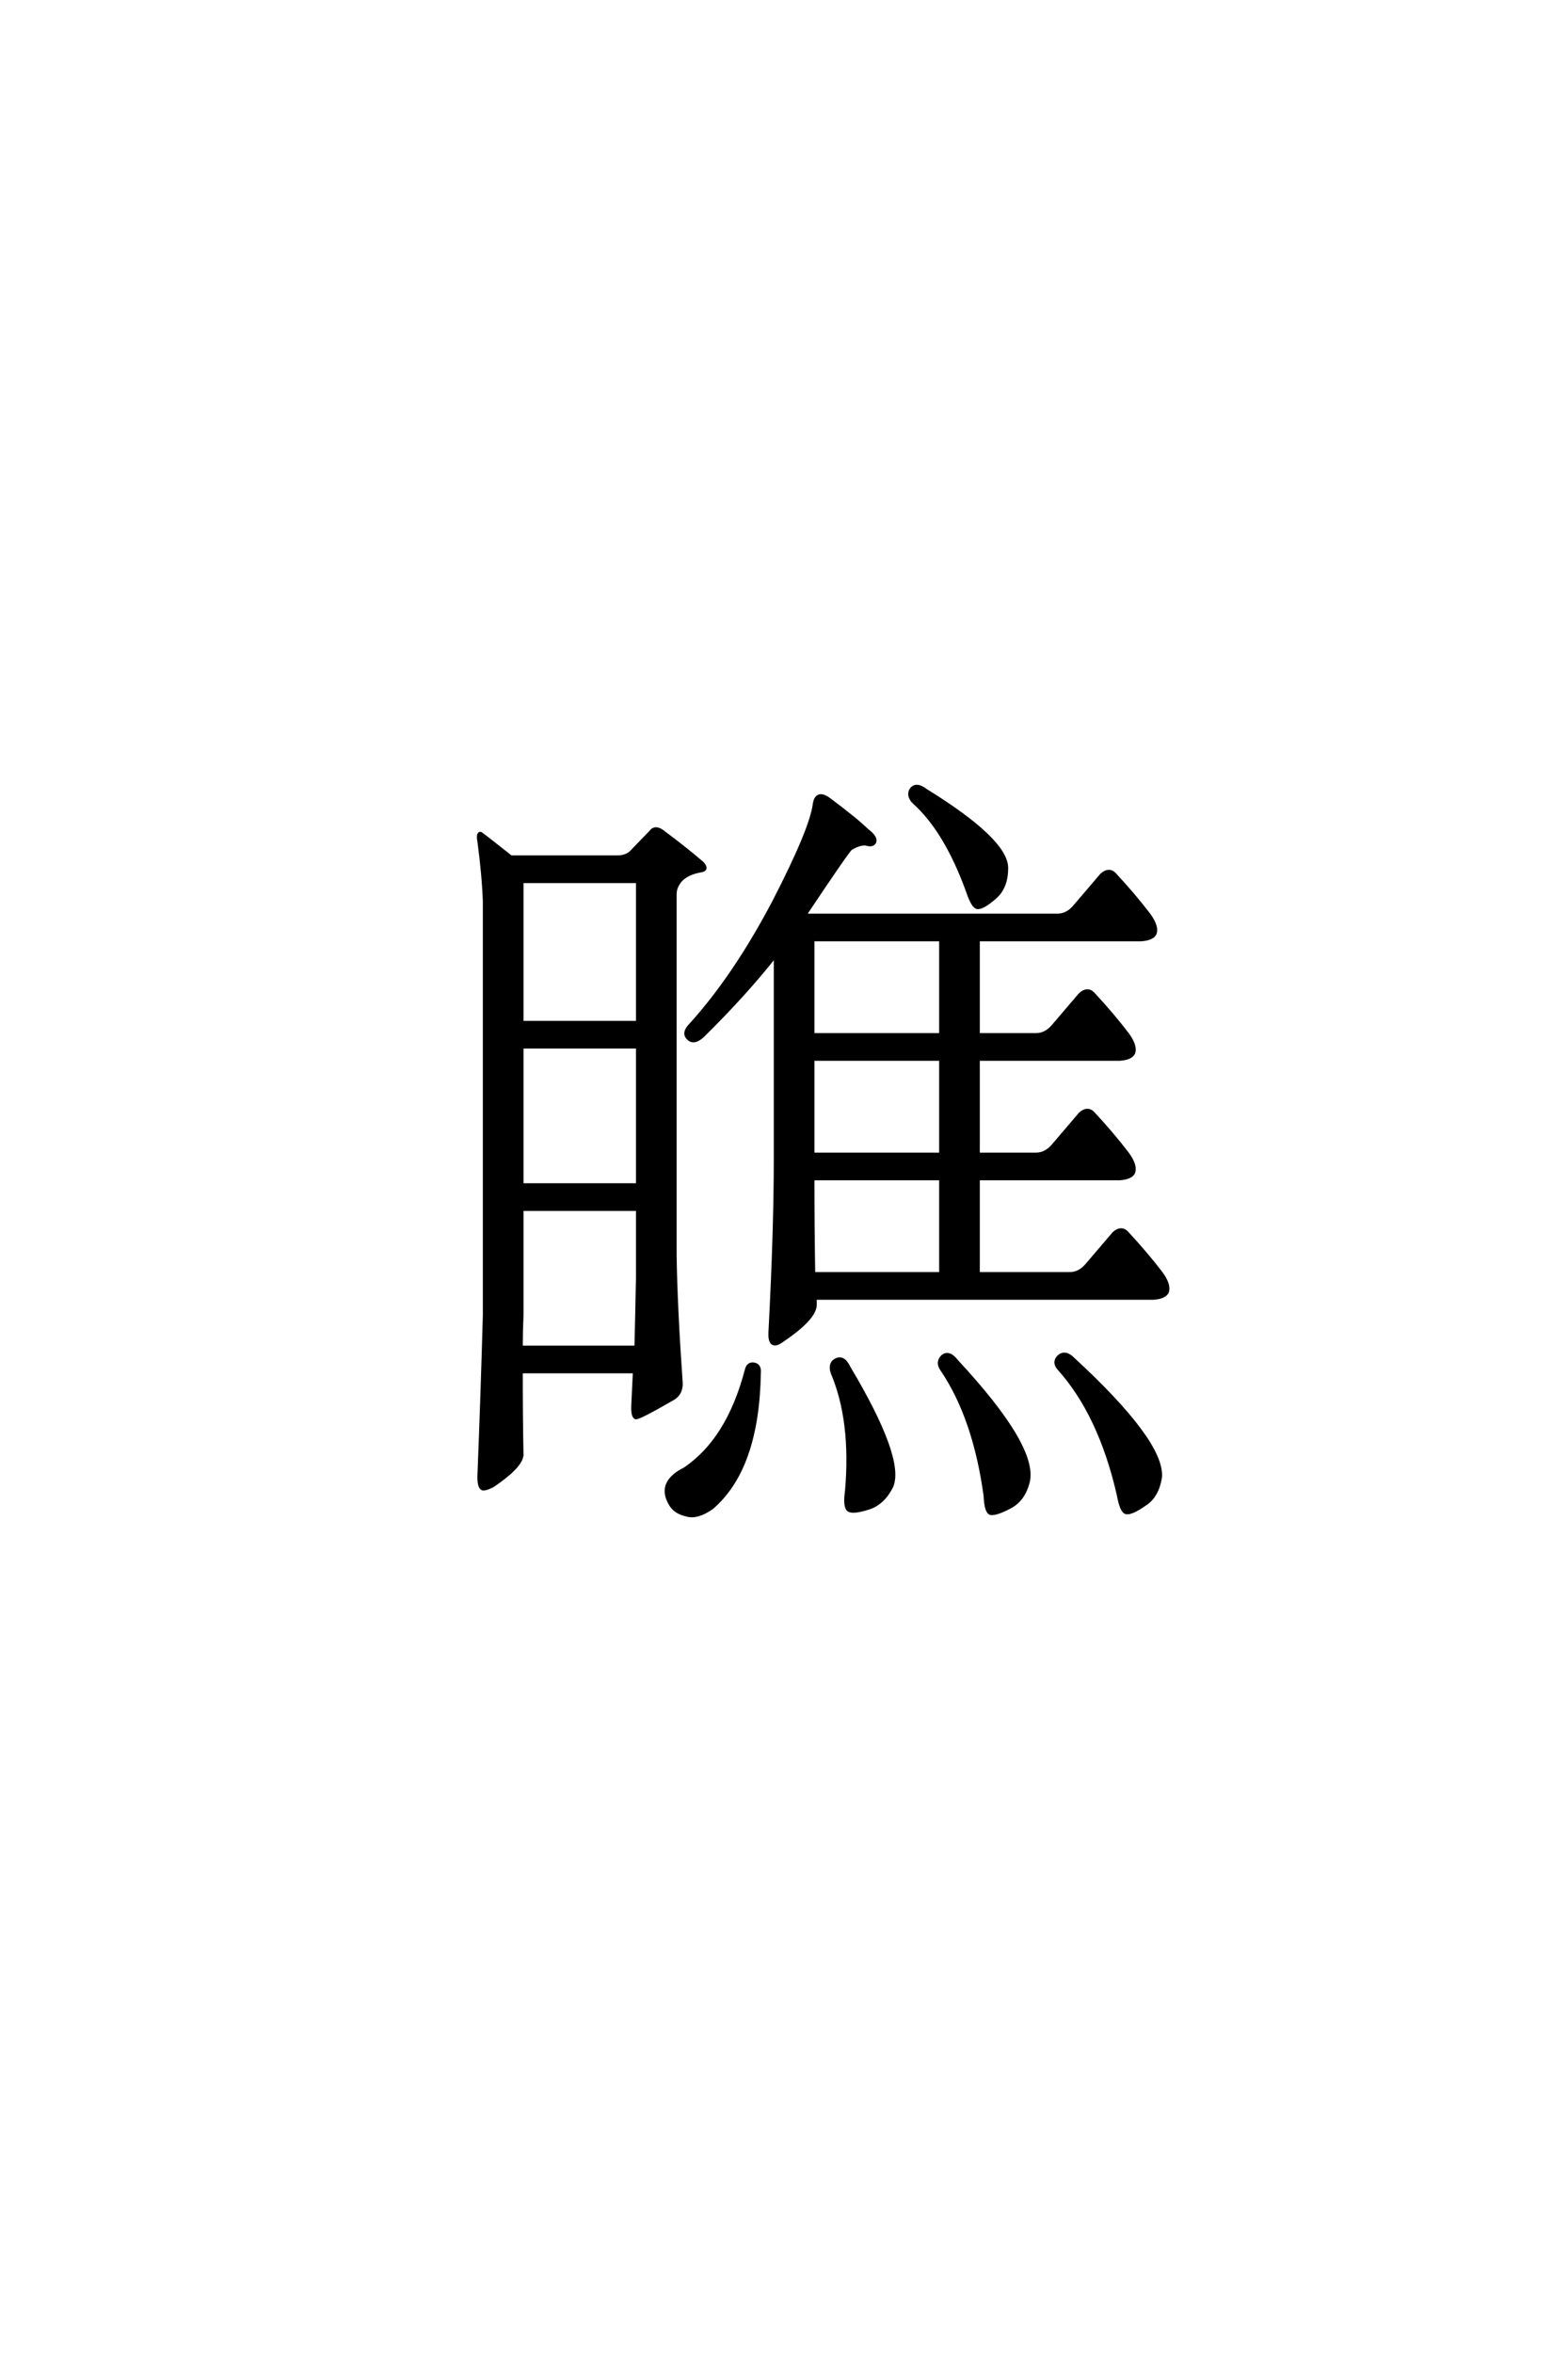 <?xml version='1.0' encoding='UTF-8'?>
<!DOCTYPE svg PUBLIC "-//W3C//DTD SVG 1.0//EN"
"http://www.w3.org/TR/2001/REC-SVG-20010904/DTD/svg10.dtd">

<svg xmlns='http://www.w3.org/2000/svg' version='1.0' width='40.0' height='60.0'>

 <g transform='scale(0.1 -0.1) translate(110.0 -370.0)'>
  <path d='M123.047 165.625
Q121.688 167.188 122.469 168.562
Q123.641 170.312 126.172 168.359
Q146.688 155.672 146.688 148.641
Q146.688 143.75 143.75 141.219
Q140.828 138.672 139.453 138.672
Q138.281 138.672 136.922 142.781
Q131.25 158.406 123.047 165.625
Q131.25 158.406 123.047 165.625
M162.891 45.125
Q165.438 45.125 167.391 47.469
L174.219 55.469
Q175.984 57.031 177.344 55.672
Q182.422 50.203 186.141 45.312
Q188.281 42.391 187.703 40.625
Q187.109 39.266 184.188 39.062
L97.859 39.062
L97.859 37.312
Q97.859 33.797 89.062 27.938
Q86.328 26.172 86.531 30.281
Q87.891 56.25 87.891 74.031
L87.891 126.562
Q79.891 116.406 69.141 105.859
Q67 103.906 65.625 105.281
Q64.266 106.641 66.219 108.594
Q77.547 121.094 87.5 140.047
Q97.078 158.594 97.859 165.047
Q98.438 168.359 101.562 166.016
Q108.594 160.75 111.141 158.203
Q113.281 156.641 113.094 155.469
Q112.703 154.297 110.938 154.891
Q109.375 155.078 107.031 153.719
Q106.453 153.516 95.125 136.531
L159.766 136.531
Q162.312 136.531 164.266 138.875
L171.094 146.875
Q172.859 148.438 174.219 147.078
Q179.297 141.609 183.016 136.719
Q185.156 133.797 184.578 132.031
Q183.984 130.672 181.062 130.469
L139.453 130.469
L139.453 106.062
L154.297 106.062
Q156.844 106.062 158.797 108.406
L165.625 116.406
Q167.391 117.969 168.75 116.609
Q173.828 111.141 177.547 106.25
Q179.688 103.328 179.109 101.562
Q178.516 100.203 175.594 100
L139.453 100
L139.453 75.594
L154.297 75.594
Q156.844 75.594 158.797 77.938
L165.625 85.938
Q167.391 87.5 168.75 86.141
Q173.828 80.672 177.547 75.781
Q179.688 72.859 179.109 71.094
Q178.516 69.734 175.594 69.531
L139.453 69.531
L139.453 45.125
L162.891 45.125
L162.891 45.125
M97.266 69.531
Q97.266 56.25 97.469 45.125
L130.078 45.125
L130.078 69.531
L97.266 69.531
L97.266 69.531
M130.078 75.594
L130.078 100
L97.266 100
L97.266 75.594
L130.078 75.594
L130.078 75.594
M130.078 106.062
L130.078 130.469
L97.266 130.469
L97.266 106.062
L130.078 106.062
L130.078 106.062
M80.469 20.516
Q80.859 22.266 82.234 22.078
Q83.797 21.875 83.594 19.922
Q83.203 -4.5 71.484 -14.453
Q67.781 -17 65.234 -16.219
Q62.5 -15.625 61.328 -13.875
Q57.625 -8.203 64.656 -4.688
Q75.781 2.734 80.469 20.516
Q75.781 2.734 80.469 20.516
M102.344 20.125
Q101.766 22.266 103.125 23.047
Q105.078 24.219 106.453 21.297
Q120.312 -1.953 117.391 -8.984
Q115.234 -13.281 111.531 -14.453
Q107.812 -15.625 106.641 -15.047
Q105.469 -14.453 106.062 -10.156
Q107.625 7.812 102.344 20.125
Q107.625 7.812 102.344 20.125
M130.281 20.906
Q129.109 22.656 130.469 24.031
Q132.031 25.391 133.984 22.859
Q154.5 0.781 152.156 -8.016
Q150.984 -12.5 147.469 -14.266
Q144.141 -16.016 142.781 -15.828
Q141.609 -15.625 141.406 -11.328
Q138.672 8.594 130.281 20.906
Q138.672 8.594 130.281 20.906
M160.156 21.094
Q158.797 22.656 160.156 24.031
Q161.719 25.391 163.672 23.438
Q186.531 2.344 185.938 -6.641
Q185.156 -11.531 182.031 -13.484
Q178.719 -15.828 177.344 -15.625
Q176.172 -15.438 175.391 -11.141
Q170.703 9.375 160.156 21.094
Q170.703 9.375 160.156 21.094
M22.859 20.312
Q22.859 8.406 23.047 -0.984
Q22.859 -3.906 15.625 -8.797
Q14.062 -9.578 13.281 -9.578
Q12.109 -9.375 12.312 -5.672
Q13.094 13.875 13.672 34.578
L13.672 140.047
Q13.484 146.297 12.312 155.281
Q11.922 157.234 12.5 157.422
Q12.703 157.422 20.312 151.375
L47.469 151.375
Q49.812 151.375 51.172 152.734
L56.062 157.812
Q57.031 159.188 58.797 158.016
Q64.844 153.516 69.141 149.812
Q70.516 148.25 68.75 148.047
Q65.438 147.469 63.672 145.703
Q62.109 143.953 62.109 142
L62.109 49.812
Q62.312 36.531 63.672 17.188
Q63.672 14.656 61.719 13.484
Q52.938 8.406 52.156 8.594
Q51.375 8.984 51.562 12.109
Q51.766 16.016 51.953 20.312
L22.859 20.312
L22.859 20.312
M23.047 34.578
Q22.859 30.469 22.859 26.375
L52.344 26.375
Q52.547 34.188 52.734 44.141
L52.734 61.719
L23.047 61.719
L23.047 34.578
L23.047 34.578
M23.047 103.125
L23.047 67.781
L52.734 67.781
L52.734 103.125
L23.047 103.125
L23.047 103.125
M52.734 109.188
L52.734 145.312
L23.047 145.312
L23.047 109.188
L52.734 109.188
' style='fill: #000000; stroke: #000000'/>
 </g>
</svg>
